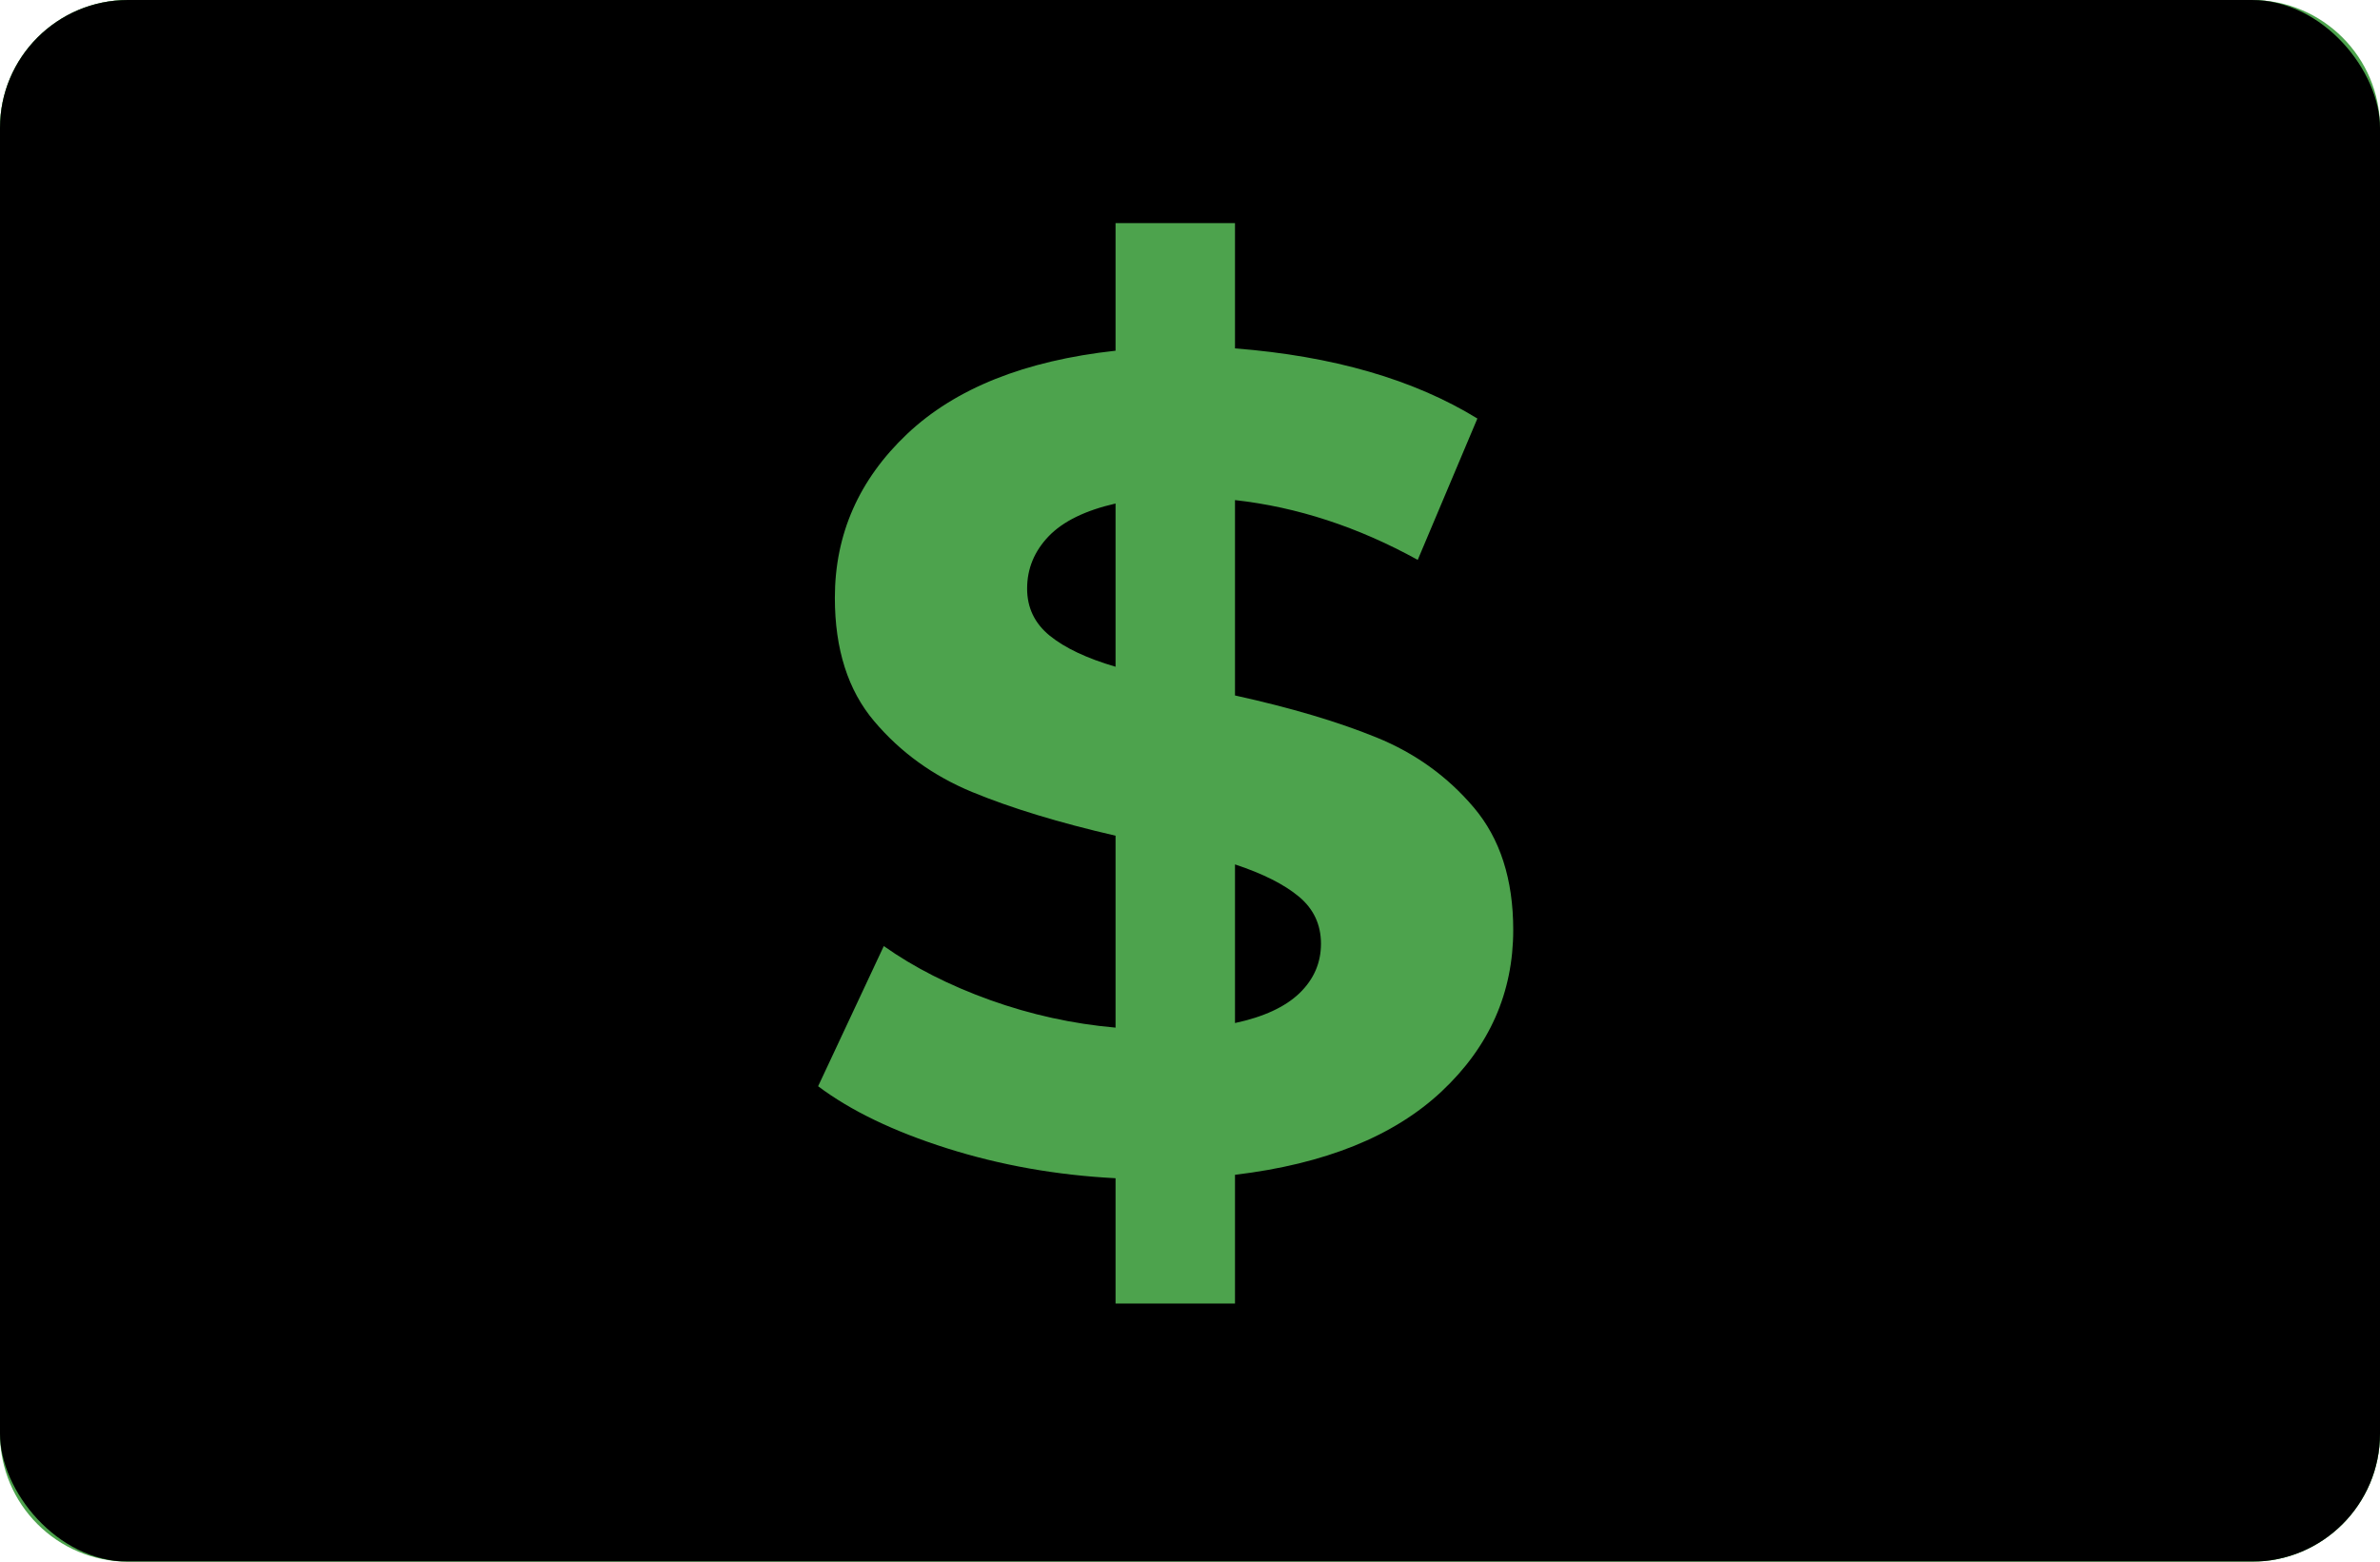 <?xml version="1.0" encoding="UTF-8"?>
<svg width="32px" height="21px" viewBox="0 0 32 21" version="1.1" xmlns="http://www.w3.org/2000/svg" xmlns:xlink="http://www.w3.org/1999/xlink">
    <!-- Generator: Sketch 61.2 (89653) - https://sketch.com -->
    <title>Artboard Copy 6</title>
    <desc>Created with Sketch.</desc>
    <defs>
        <rect id="path-1" x="0" y="0" width="32" height="21" rx="1.721"></rect>
        <filter x="-1.6%" y="-2.4%" width="103.1%" height="104.8%" filterUnits="objectBoundingBox" id="filter-2">
            <feMorphology radius="1" operator="erode" in="SourceAlpha" result="shadowSpreadInner1"></feMorphology>
            <feOffset dx="0" dy="0" in="shadowSpreadInner1" result="shadowOffsetInner1"></feOffset>
            <feComposite in="shadowOffsetInner1" in2="SourceAlpha" operator="arithmetic" k2="-1" k3="1" result="shadowInnerInner1"></feComposite>
            <feColorMatrix values="0 0 0 0 0   0 0 0 0 0   0 0 0 0 0  0 0 0 0.1 0" type="matrix" in="shadowInnerInner1"></feColorMatrix>
        </filter>
    </defs>
    <g id="Artboard-Copy-6" stroke="none" stroke-width="1" fill="none" fill-rule="evenodd">
        <g id="Tipo-de-tarjeta" transform="translate(0, 0)">
            <g id="type_efectivo" transform="translate(-0, 0)">
                <rect id="Rectangle-6" fill="#9EDB9E" x="0" y="0" width="32" height="21" rx="1.721"></rect>
                <path d="M1.72,21 C0.77,21 0,20.228 0,19.281 L0,1.719 C0,0.769 0.775,0 1.72,0 L30.28,0 C31.23,0 32,0.772 32,1.719 L32,19.281 C32,20.231 31.225,21 30.28,21 L1.72,21 Z M25.337,2 L6.663,2 C6.879,2.455 7,2.963 7,3.5 C7,5.433 5.433,7 3.5,7 C3.33,7 3.163,6.988 3,6.965 L3,14.035 C3.163,14.012 3.33,14 3.5,14 C5.433,14 7,15.567 7,17.5 C7,18.037 6.879,18.546 6.663,19.001 L25.337,19.001 C25.121,18.546 25,18.037 25,17.5 C25,15.567 26.567,14 28.5,14 C28.67,14 28.837,14.012 29,14.035 L29,6.965 C28.837,6.988 28.67,7 28.5,7 C26.567,7 25,5.433 25,3.5 C25,2.963 25.121,2.455 25.337,2 Z" id="Rectangle-6" fill="#4DA34D"></path>
                <g id="Rectangle-6-Copy">
                    <use fill-opacity="0" fill="#E5E5E5" fill-rule="evenodd" xlink:href="#path-1"></use>
                    <use fill="black" fill-opacity="1" filter="url(#filter-2)" xlink:href="#path-1"></use>
                </g>
                <path d="M19.383,14.677 C18.74,15.28 17.814,15.653 16.605,15.798 L16.605,17.529 L14.999,17.529 L14.999,15.844 C14.206,15.803 13.452,15.669 12.734,15.442 C12.017,15.215 11.439,14.937 11,14.607 L11.883,12.722 C12.29,13.01 12.766,13.252 13.312,13.448 C13.858,13.644 14.421,13.768 14.999,13.819 L14.999,11.238 C14.239,11.063 13.596,10.867 13.072,10.651 C12.547,10.434 12.108,10.117 11.755,9.7 C11.401,9.283 11.225,8.729 11.225,8.039 C11.225,7.183 11.549,6.449 12.196,5.836 C12.844,5.223 13.778,4.85 14.999,4.716 L14.999,3 L16.605,3 L16.605,4.685 C17.921,4.788 19.008,5.102 19.864,5.628 L19.062,7.529 C18.259,7.086 17.44,6.818 16.605,6.725 L16.605,9.352 C17.354,9.517 17.988,9.705 18.508,9.917 C19.027,10.128 19.463,10.442 19.816,10.859 C20.17,11.277 20.346,11.825 20.346,12.505 C20.346,13.35 20.025,14.074 19.383,14.677 Z M14.115,8.549 C14.319,8.714 14.613,8.853 14.999,8.966 L14.999,6.771 C14.592,6.864 14.292,7.011 14.099,7.212 C13.907,7.413 13.81,7.647 13.81,7.915 C13.81,8.173 13.912,8.384 14.115,8.549 Z M17.472,13.356 C17.664,13.17 17.761,12.949 17.761,12.691 C17.761,12.433 17.662,12.222 17.464,12.057 C17.266,11.892 16.979,11.748 16.605,11.624 L16.605,13.757 C16.99,13.675 17.279,13.541 17.472,13.356 Z" id="$" fill="#4DA34D"></path>
            </g>
        </g>
    </g>
</svg>